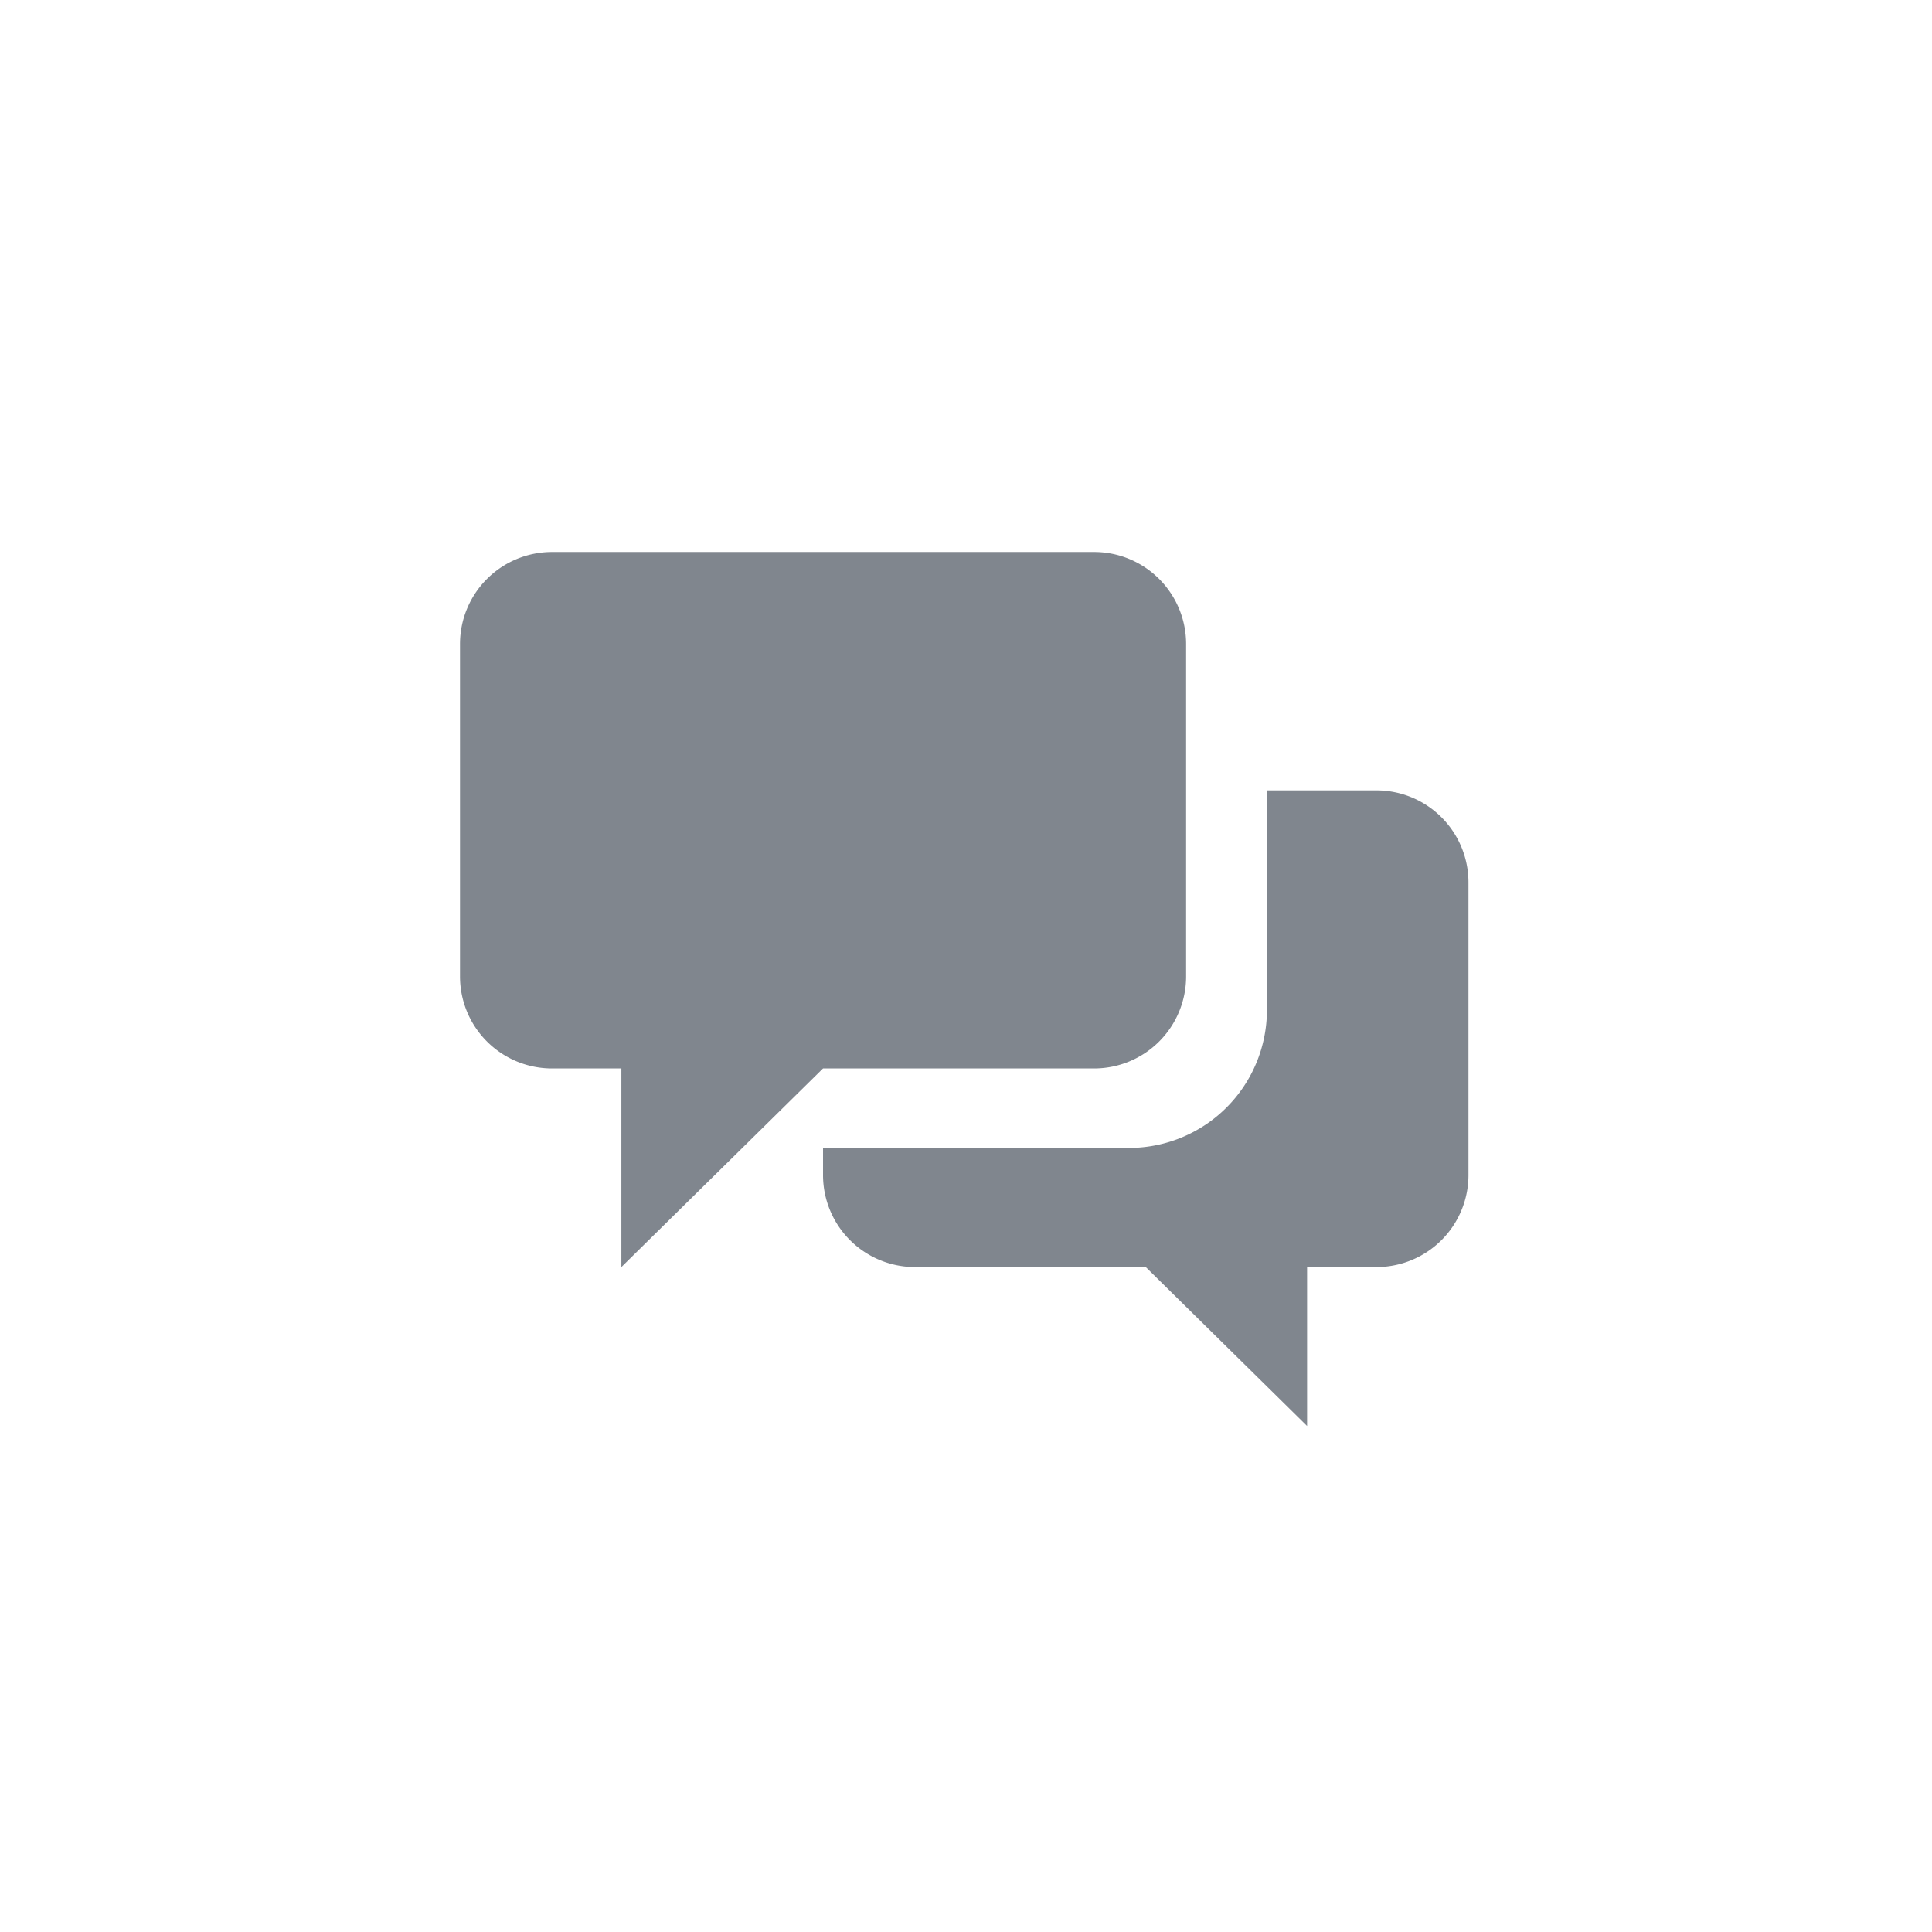 <svg xmlns="http://www.w3.org/2000/svg" xmlns:xlink="http://www.w3.org/1999/xlink" viewBox="0 0 42 42"><path fill="#80868E" d="M12 12h11.785a2 2 0 0 1 2 2v7.227a2 2 0 0 1-2 2h-5.893l-4.384 4.318v-4.318H12a2 2 0 0 1-2-2V14a2 2 0 0 1 2-2zm17.923 5.182a2 2 0 0 1 2 2v6.363a2 2 0 0 1-2 2h-1.508V31l-3.507-3.455h-5.016a2 2 0 0 1-2-2v-.59h6.65a3 3 0 0 0 3-3v-4.773h2.381z"/></svg>